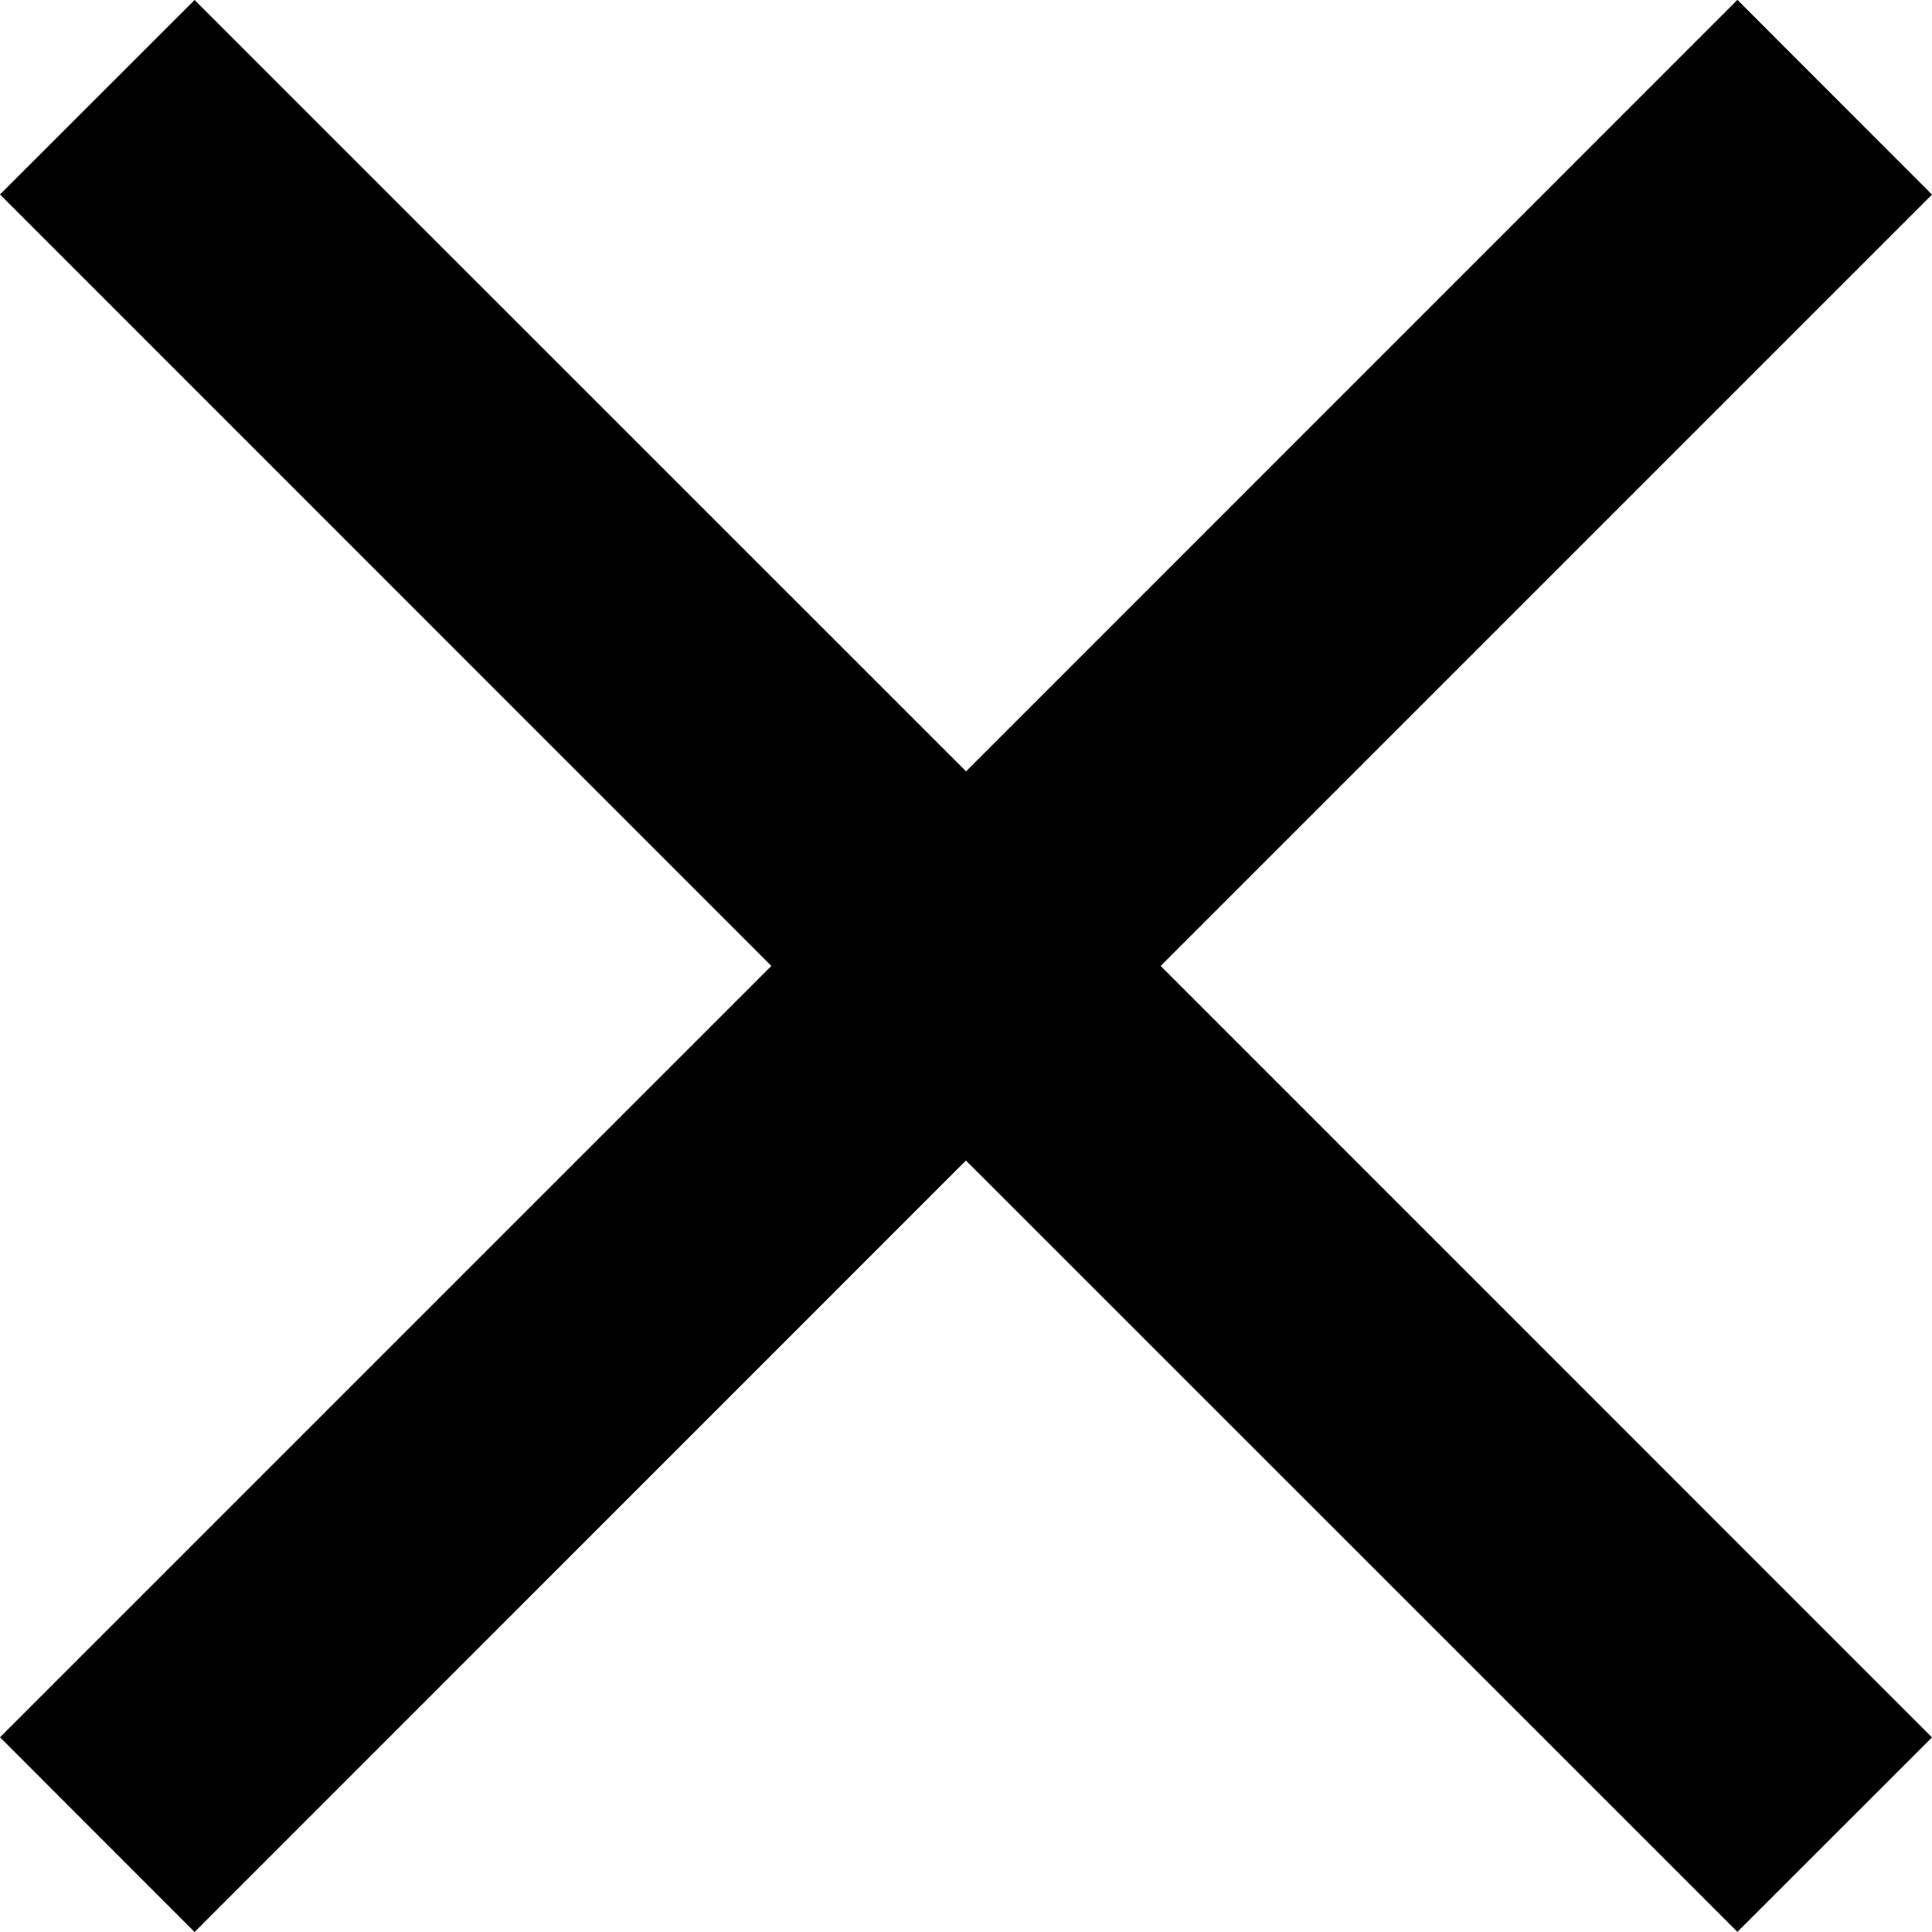 <svg xmlns="http://www.w3.org/2000/svg" width="15.379" height="15.379" viewBox="347.834 400.311 15.379 15.379"><path d="m363.213 401.86-1.549-1.55-6.14 6.141-6.141-6.14-1.549 1.548 6.14 6.141-6.14 6.14 1.549 1.55 6.14-6.141 6.141 6.14 1.549-1.548-6.14-6.141 6.14-6.14Z" fill-rule="evenodd" data-name="Icon material-close"/></svg>